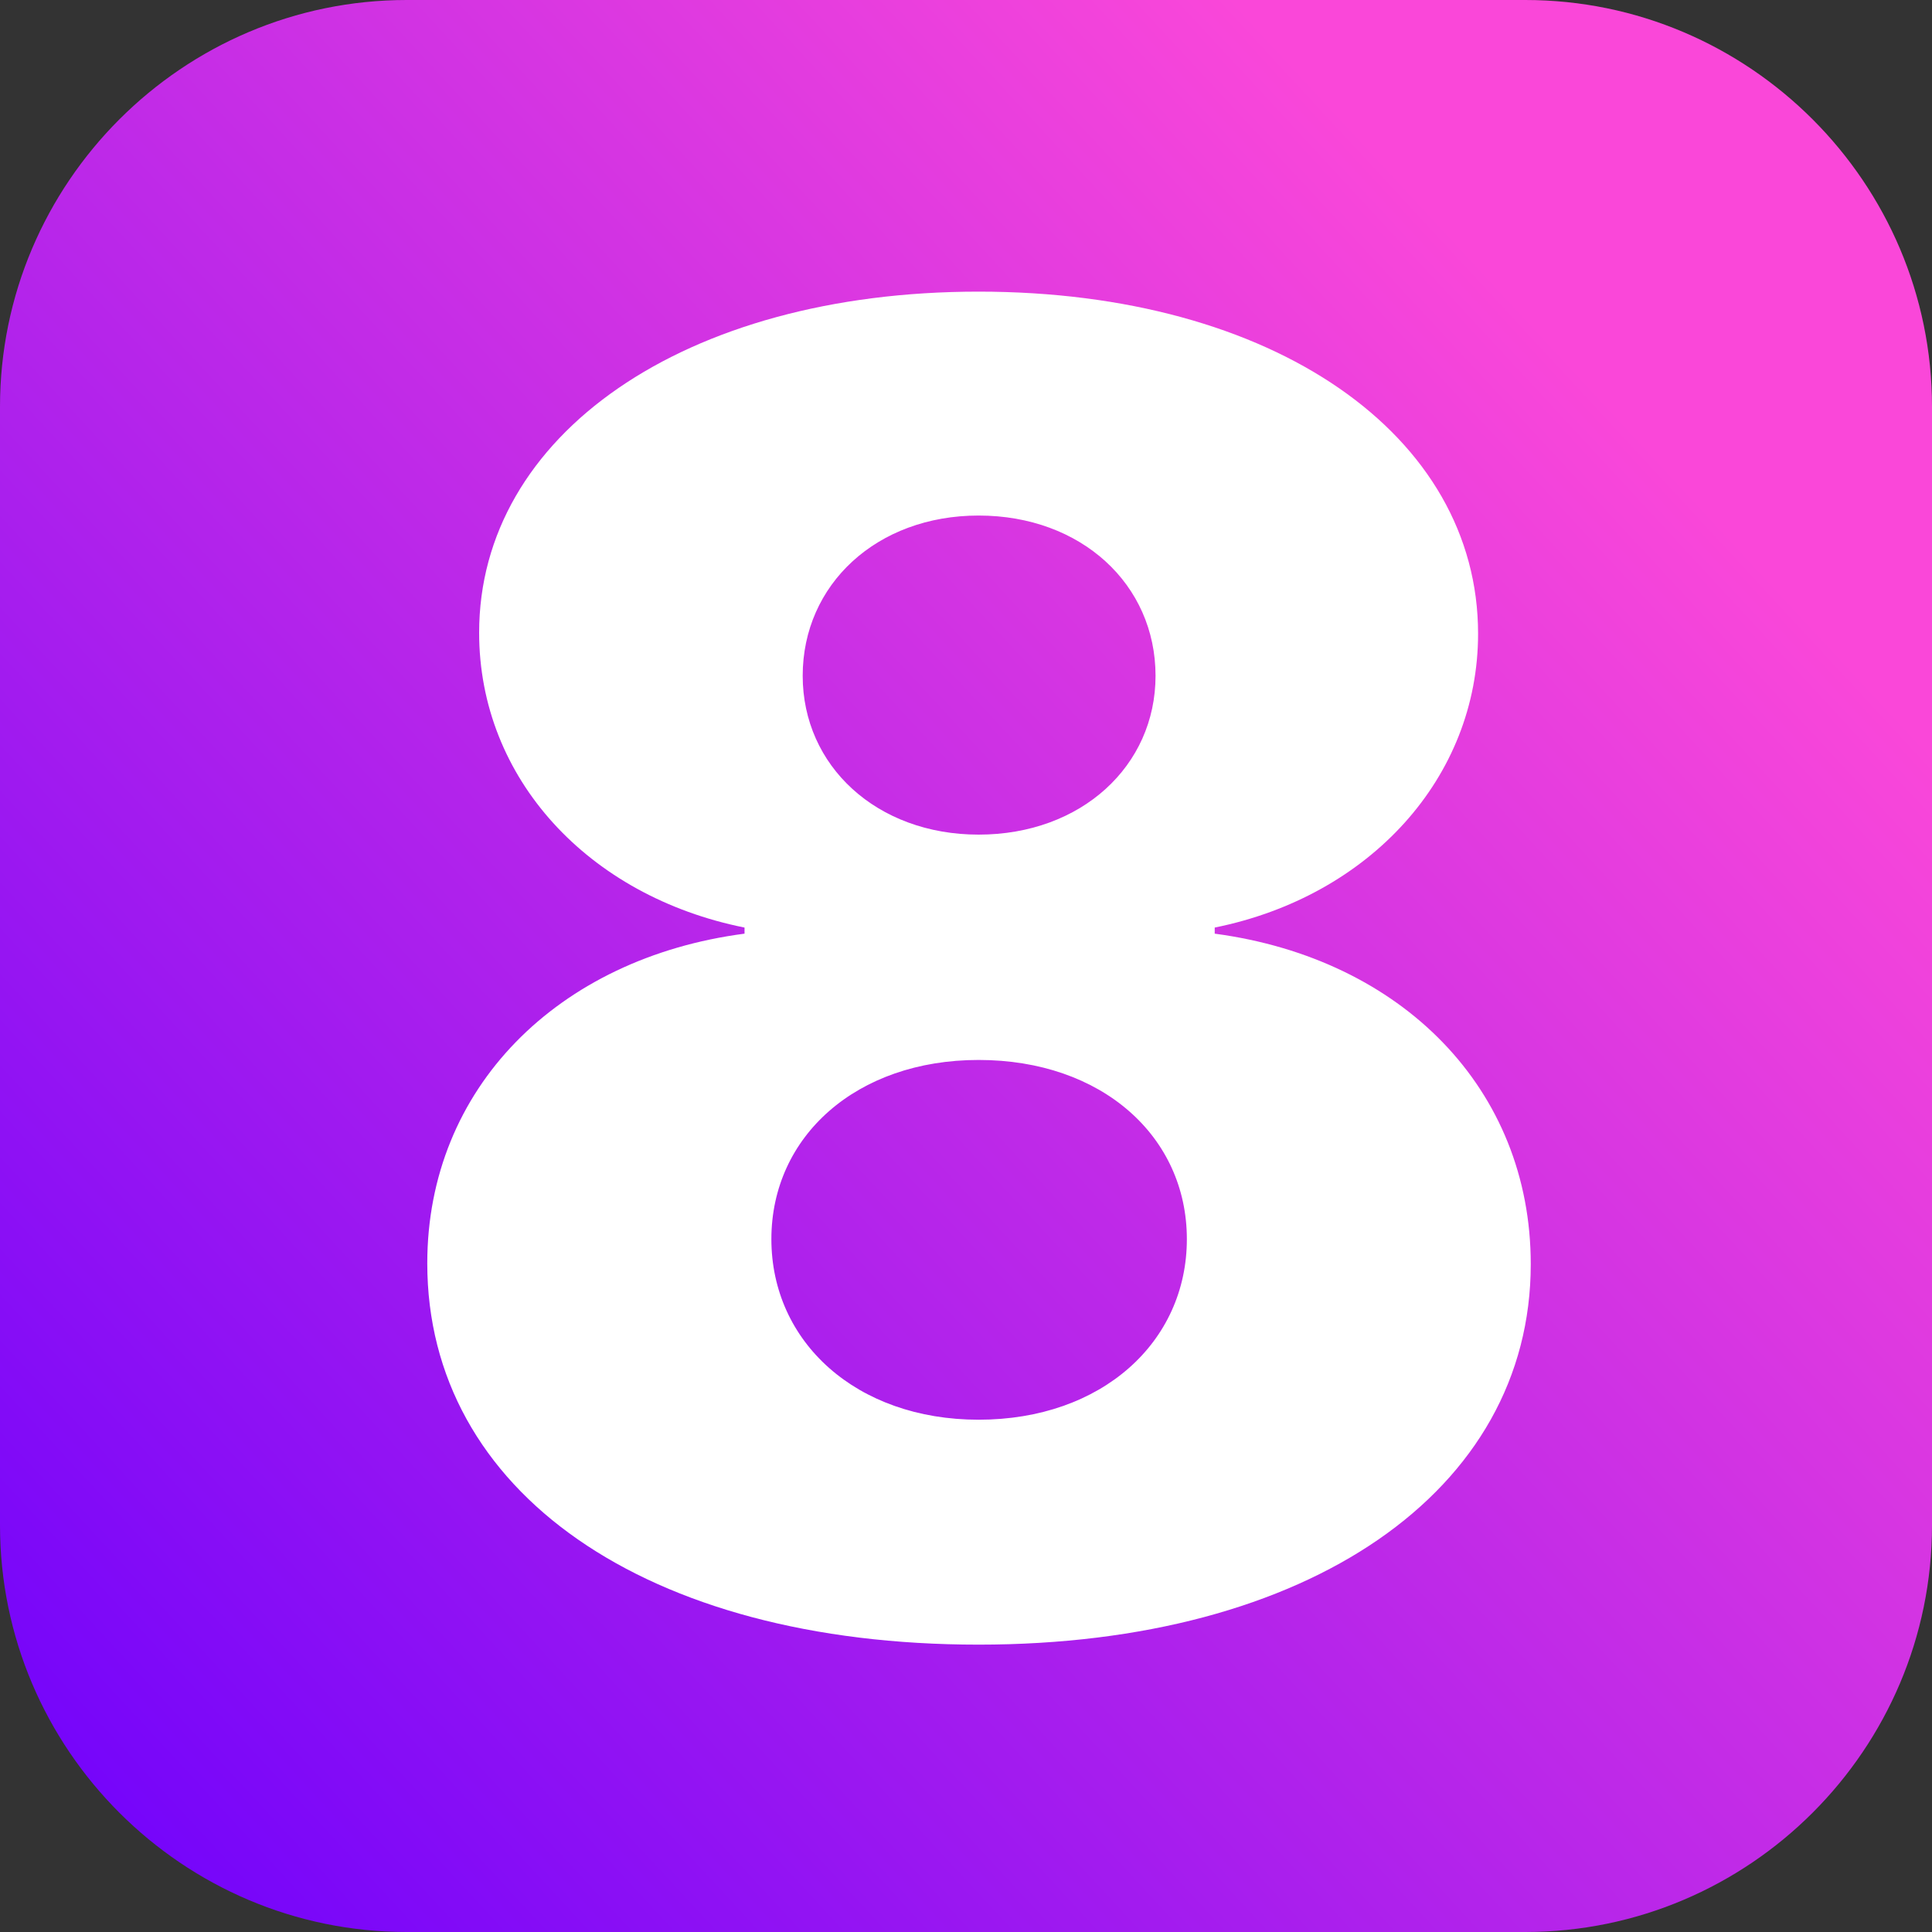 <?xml version="1.0" encoding="UTF-8"?> <svg xmlns="http://www.w3.org/2000/svg" xmlns:xlink="http://www.w3.org/1999/xlink" xml:space="preserve" width="95mm" height="95mm" version="1.1" style="shape-rendering:geometricPrecision; text-rendering:geometricPrecision; image-rendering:optimizeQuality; fill-rule:evenodd; clip-rule:evenodd" viewBox="0 0 9500 9500"><rect x="0" y="0" width="9500" height="9500" fill="#333333" stroke="none"/> <defs> <style type="text/css"> .fil1 {fill:white;fill-rule:nonzero} .fil0 {fill:url(#id0)} </style> <linearGradient id="id0" gradientUnits="userSpaceOnUse" x1="589.01" y1="8914.99" x2="7998.99" y2="2056"> <stop offset="0" style="stop-opacity:1; stop-color:#7605FA"></stop> <stop offset="1" style="stop-opacity:1; stop-color:#FA47D9"></stop> </linearGradient> </defs> <g id="Слой_x0020_1">  <path class="fil0" d="M2000 0l5500 0c1102,0 2000,899 2000,2000l0 5500c0,1102 -898,2000 -2000,2000l-5500 0c-1102,0 -2000,-898 -2000,-2000l0 -5500c0,-1101 898,-2000 2000,-2000z"></path> <path class="fil1" d="M4812 8087c1621,0 2715,-754 2715,-1871 0,-860 -632,-1502 -1554,-1625l0 -30c763,-154 1295,-738 1295,-1445 0,-975 -1002,-1682 -2456,-1682 -1450,0 -2456,707 -2456,1677 0,717 537,1296 1305,1450l0 30c-918,120 -1560,760 -1560,1621 0,1121 1072,1875 2711,1875zm0 -1106c-601,0 -1019,-382 -1019,-888 0,-505 418,-881 1019,-881 606,0 1024,376 1024,881 0,506 -418,888 -1024,888zm0 -2877c-501,0 -865,-338 -865,-781 0,-449 364,-788 865,-788 505,0 870,339 870,788 0,443 -365,781 -870,781z"></path> </g> </svg> 
